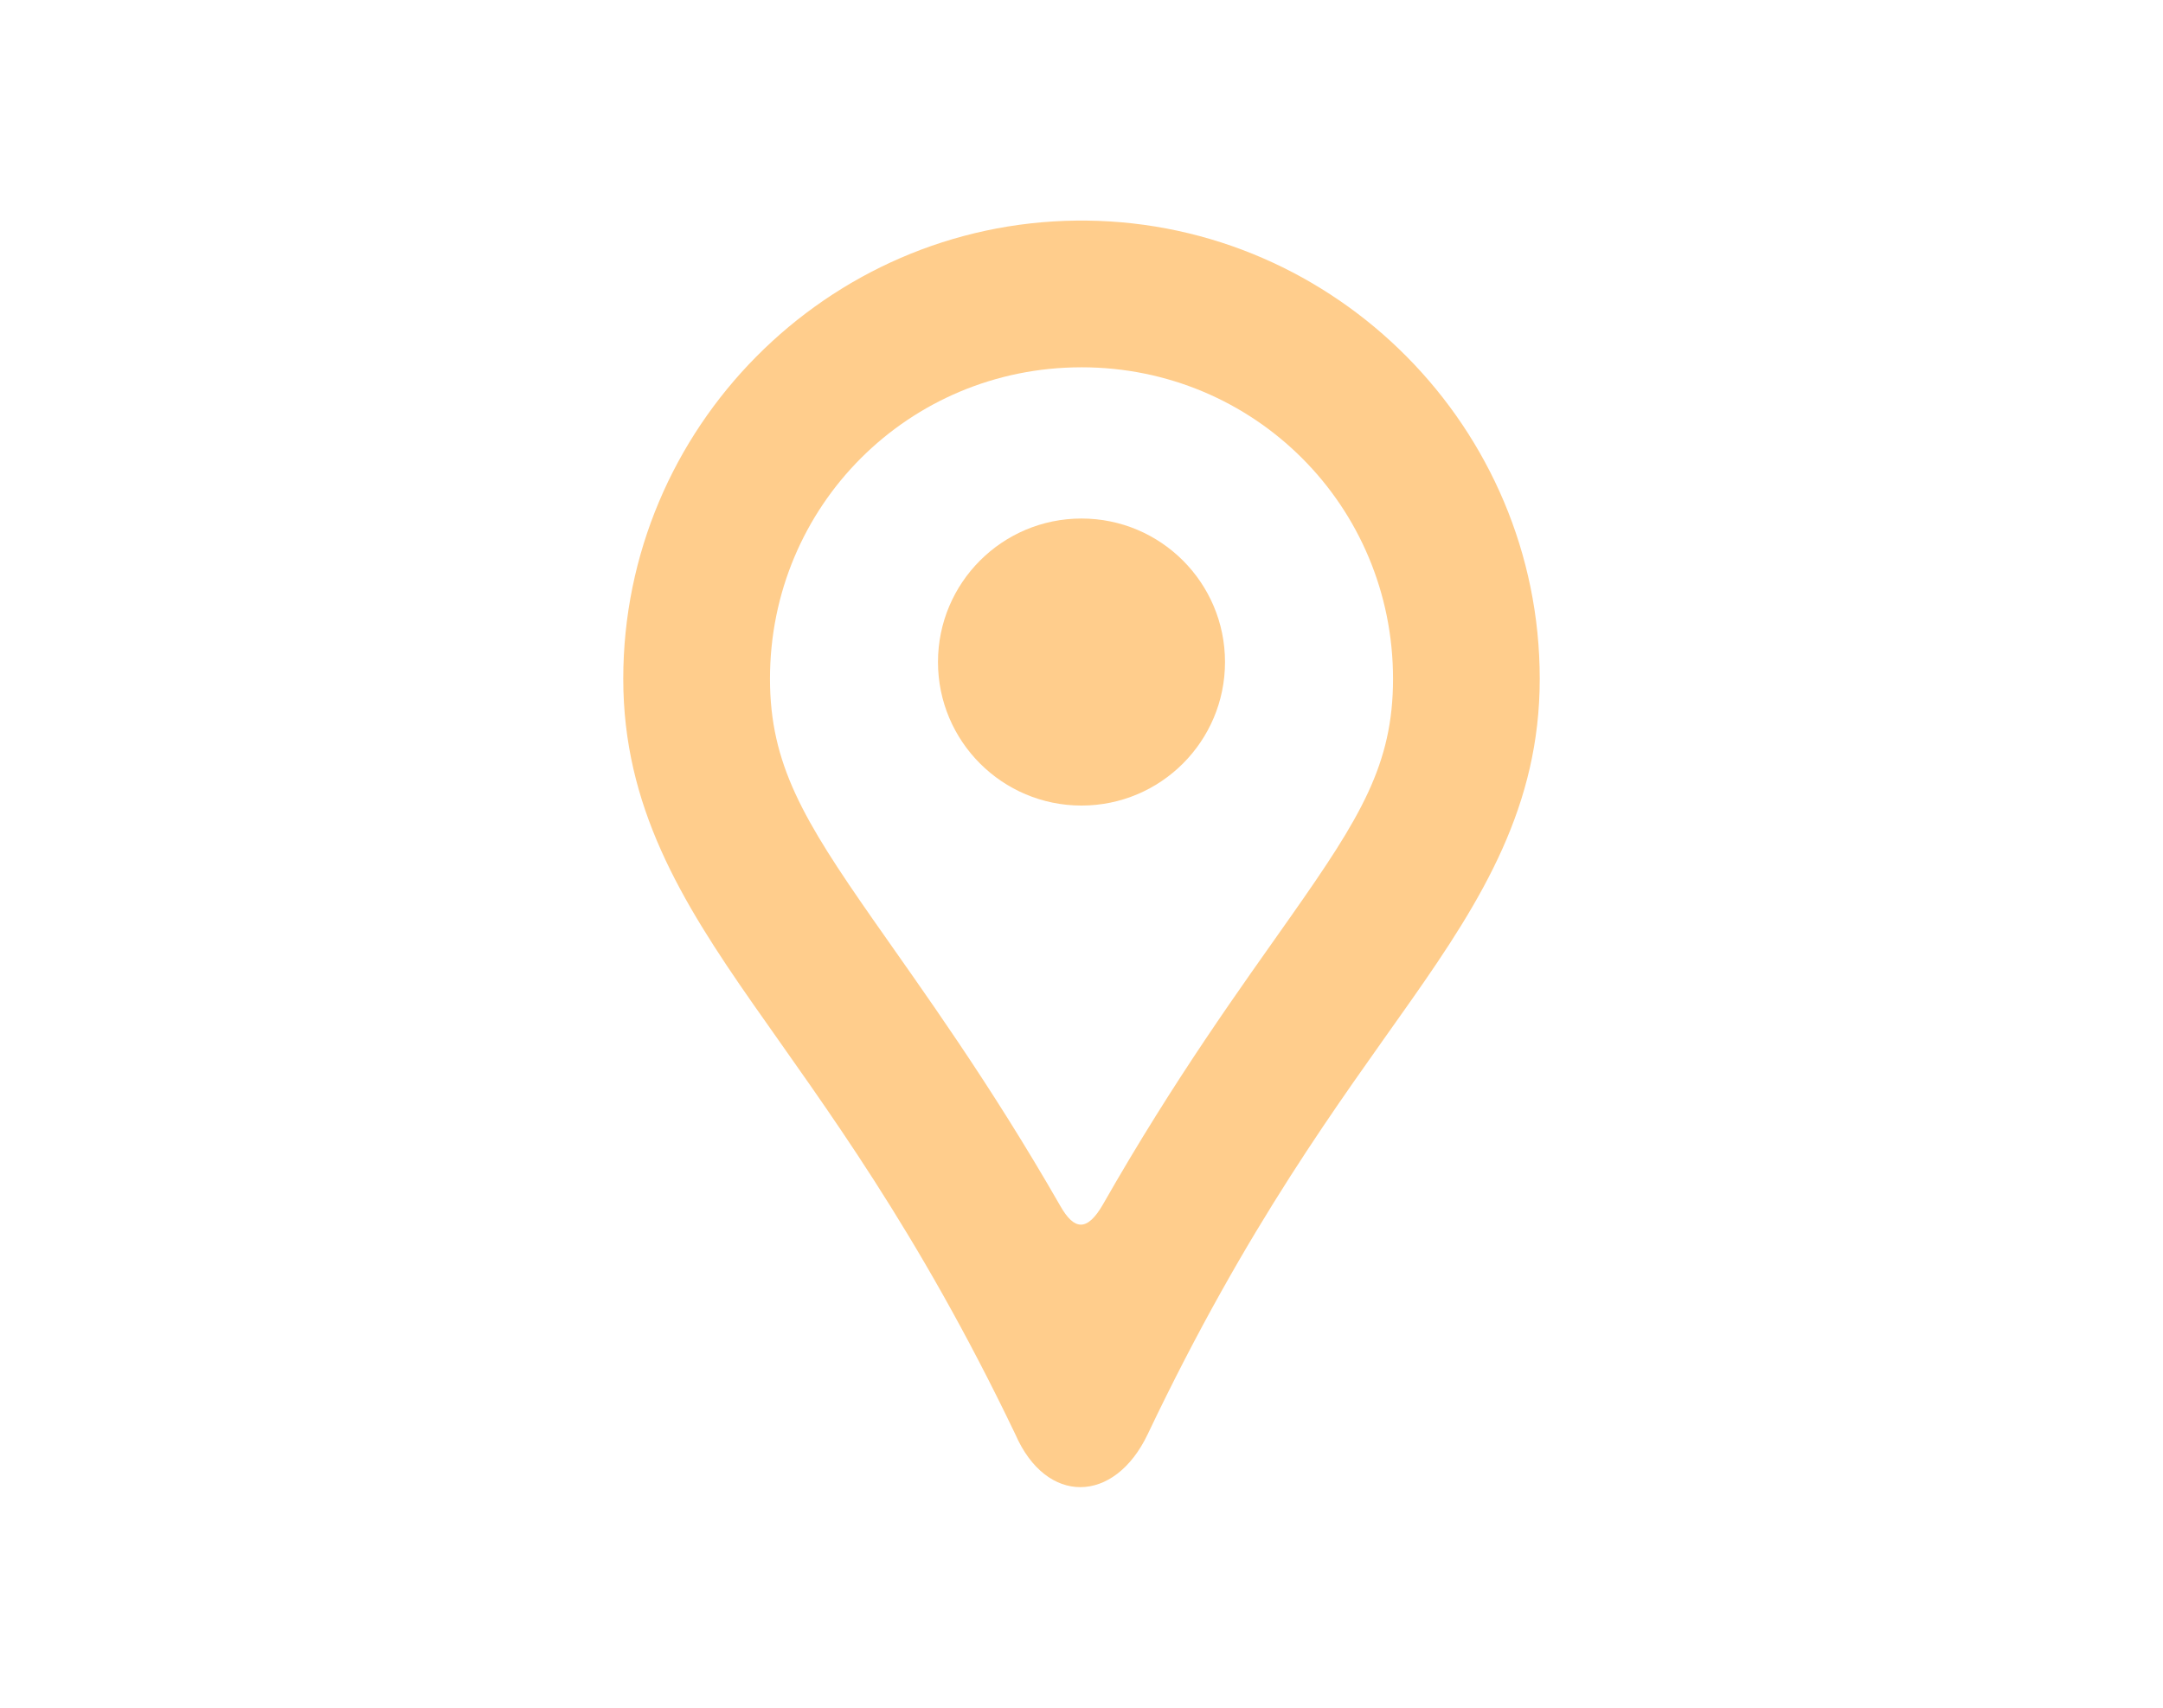<?xml version="1.0" encoding="UTF-8" standalone="no"?>
<!-- Created with Inkscape (http://www.inkscape.org/) -->

<svg
   id="svg4776"
   viewBox="0 0 380 300"
   version="1.1"
   width="380"
   height="300"
   xml:space="preserve"
   xmlns="http://www.w3.org/2000/svg"
   xmlns:svg="http://www.w3.org/2000/svg"
   xmlns:rdf="http://www.w3.org/1999/02/22-rdf-syntax-ns#"
   xmlns:cc="http://creativecommons.org/ns#"
   xmlns:dc="http://purl.org/dc/elements/1.1/"><defs
     id="defs16" /><g
     id="g2706"><path
       style="color:#000000;fill:none;fill-opacity:1;stroke-width:18"
       d="m 257.616,119.252 c -1e-5,-37.343 -30.273,-67.616 -67.616,-67.616 -37.343,0 -67.616,30.273 -67.616,67.616 0,37.343 32.005,52.799 67.616,127.15 36.151,-75.967 67.616,-89.807 67.616,-127.15 z"
       id="path2393" /><circle
       style="fill:#ffcd8c;fill-opacity:1;stroke:none;stroke-width:18;stroke-dasharray:none"
       id="path2389"
       cx="189.999"
       cy="116.302"
       r="25.212" /><path
       style="color:#000000;fill:#ffcd8c;fill-opacity:1;stroke-width:1"
       d="m 189.205,38.751 c -43.946,0.429 -79.709,36.456 -79.709,80.499 0,22.353 10.098,38.93 22.777,57.08 12.679,18.15 28.796,39.504 46.103,75.637 5.427,12.458 17.392,12.306 23.261,-0.028 17.582,-36.948 33.677,-58.264 46.273,-76.188 12.597,-17.924 22.595,-34.21 22.595,-56.501 -2e-5,-44.022 -35.731,-80.035 -79.648,-80.499 -0.569,-0.005 -1.063,-0.002 -1.652,-7.1e-4 z m 0.794,25.771 c 30.378,0 54.731,24.349 54.731,54.728 1e-5,15.052 -5.737,24.358 -17.911,41.681 -8.733,12.426 -20.349,28.36 -33.059,50.668 -2.774,4.804 -5.042,4.51 -7.435,0.333 -12.584,-21.947 -24.166,-37.829 -32.922,-50.363 -12.226,-17.502 -18.132,-27.328 -18.132,-42.318 0,-30.378 24.349,-54.728 54.728,-54.728 z"
       id="path2395" /></g></svg>
